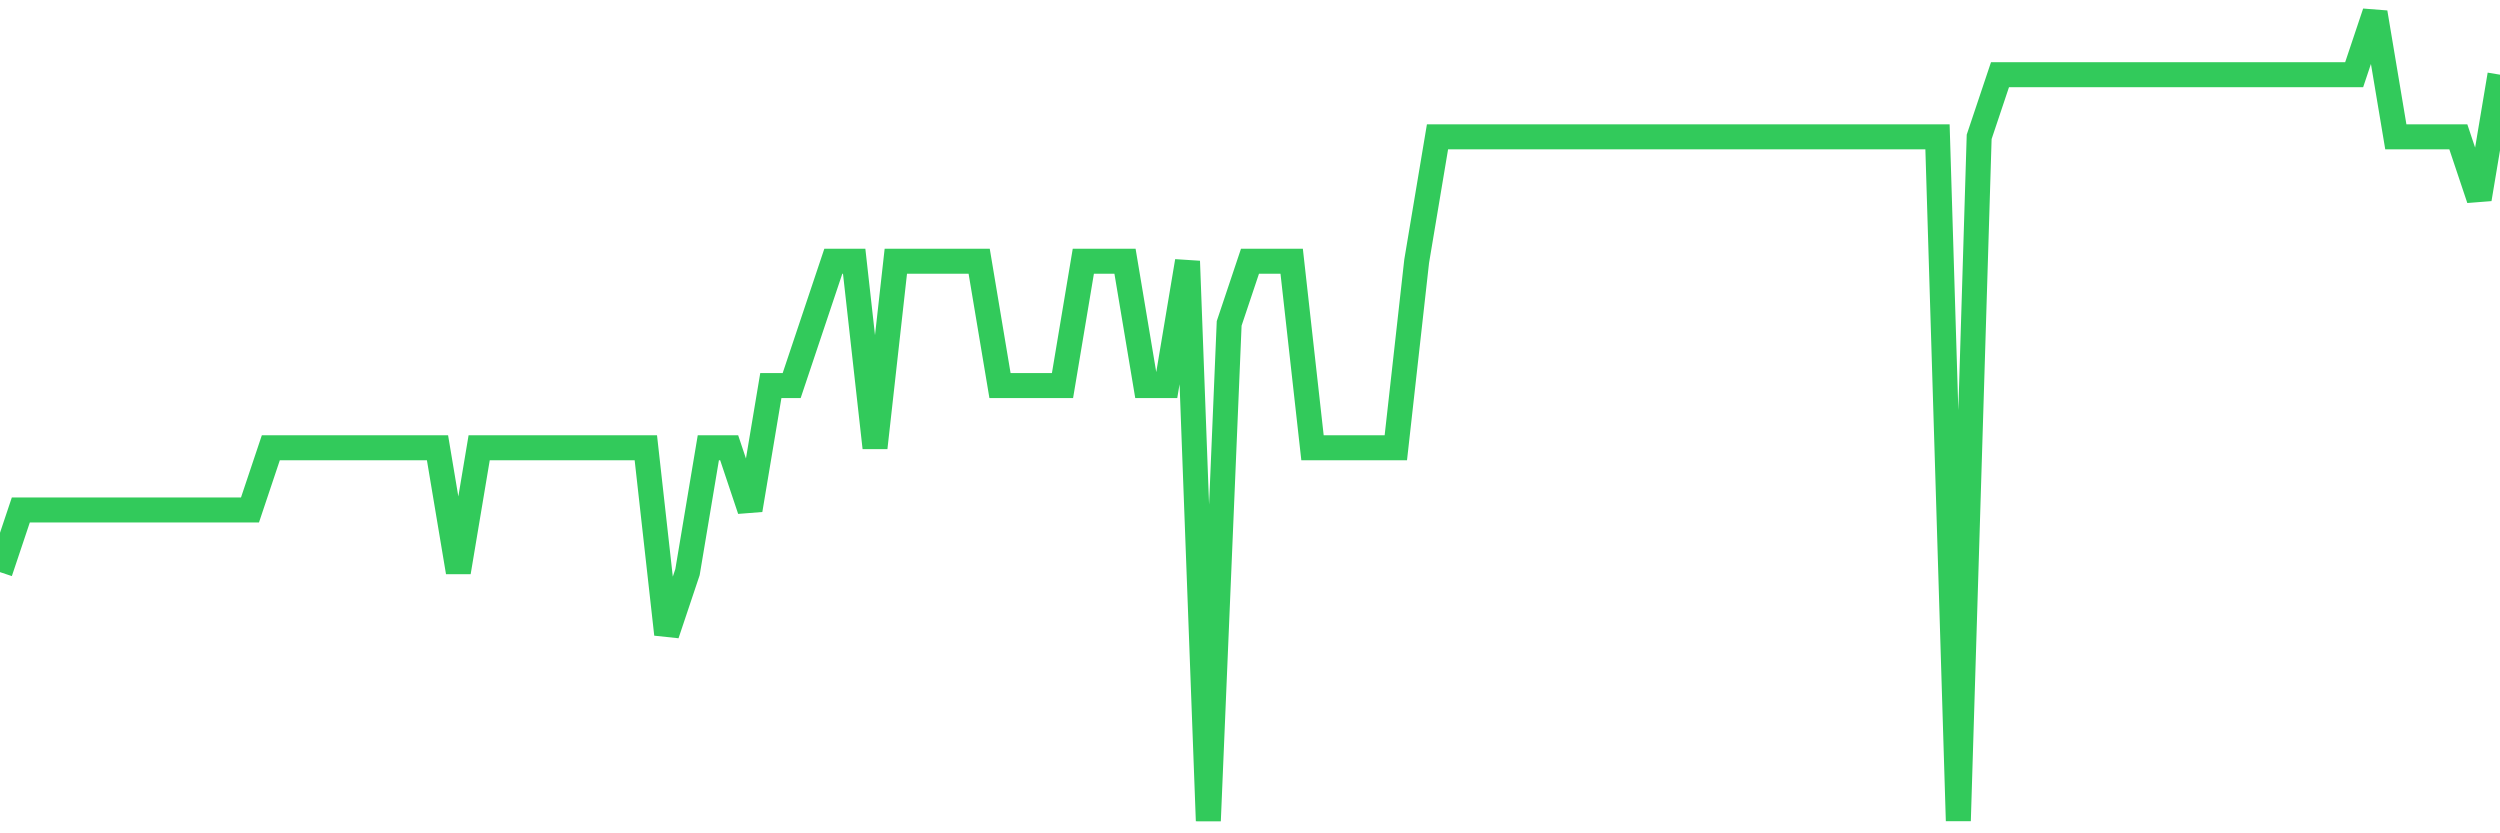 <svg
  xmlns="http://www.w3.org/2000/svg"
  xmlns:xlink="http://www.w3.org/1999/xlink"
  width="120"
  height="40"
  viewBox="0 0 120 40"
  preserveAspectRatio="none"
>
  <polyline
    points="0,27.462 1,24.477 2,24.477 3,24.477 4,24.477 5,24.477 6,24.477 7,24.477 8,24.477 9,24.477 10,24.477 11,24.477 12,24.477 13,21.492 14,21.492 15,21.492 16,21.492 17,21.492 18,21.492 19,21.492 20,21.492 21,21.492 22,27.462 23,21.492 24,21.492 25,21.492 26,21.492 27,21.492 28,21.492 29,21.492 30,21.492 31,21.492 32,30.446 33,27.462 34,21.492 35,21.492 36,24.477 37,18.508 38,18.508 39,15.523 40,12.538 41,12.538 42,21.492 43,12.538 44,12.538 45,12.538 46,12.538 47,12.538 48,18.508 49,18.508 50,18.508 51,18.508 52,12.538 53,12.538 54,12.538 55,18.508 56,18.508 57,12.538 58,39.4 59,15.523 60,12.538 61,12.538 62,12.538 63,21.492 64,21.492 65,21.492 66,21.492 67,21.492 68,12.538 69,6.569 70,6.569 71,6.569 72,6.569 73,6.569 74,6.569 75,6.569 76,6.569 77,6.569 78,6.569 79,6.569 80,6.569 81,6.569 82,6.569 83,6.569 84,6.569 85,6.569 86,6.569 87,6.569 88,6.569 89,6.569 90,6.569 91,6.569 92,6.569 93,6.569 94,39.4 95,6.569 96,3.585 97,3.585 98,3.585 99,3.585 100,3.585 101,3.585 102,3.585 103,3.585 104,3.585 105,3.585 106,3.585 107,3.585 108,3.585 109,3.585 110,3.585 111,3.585 112,3.585 113,3.585 114,0.6 115,6.569 116,6.569 117,6.569 118,6.569 119,9.554 120,3.585"
    fill="none"
    stroke="#32ca5b"
    stroke-width="1.2"
  >
  </polyline>
</svg>